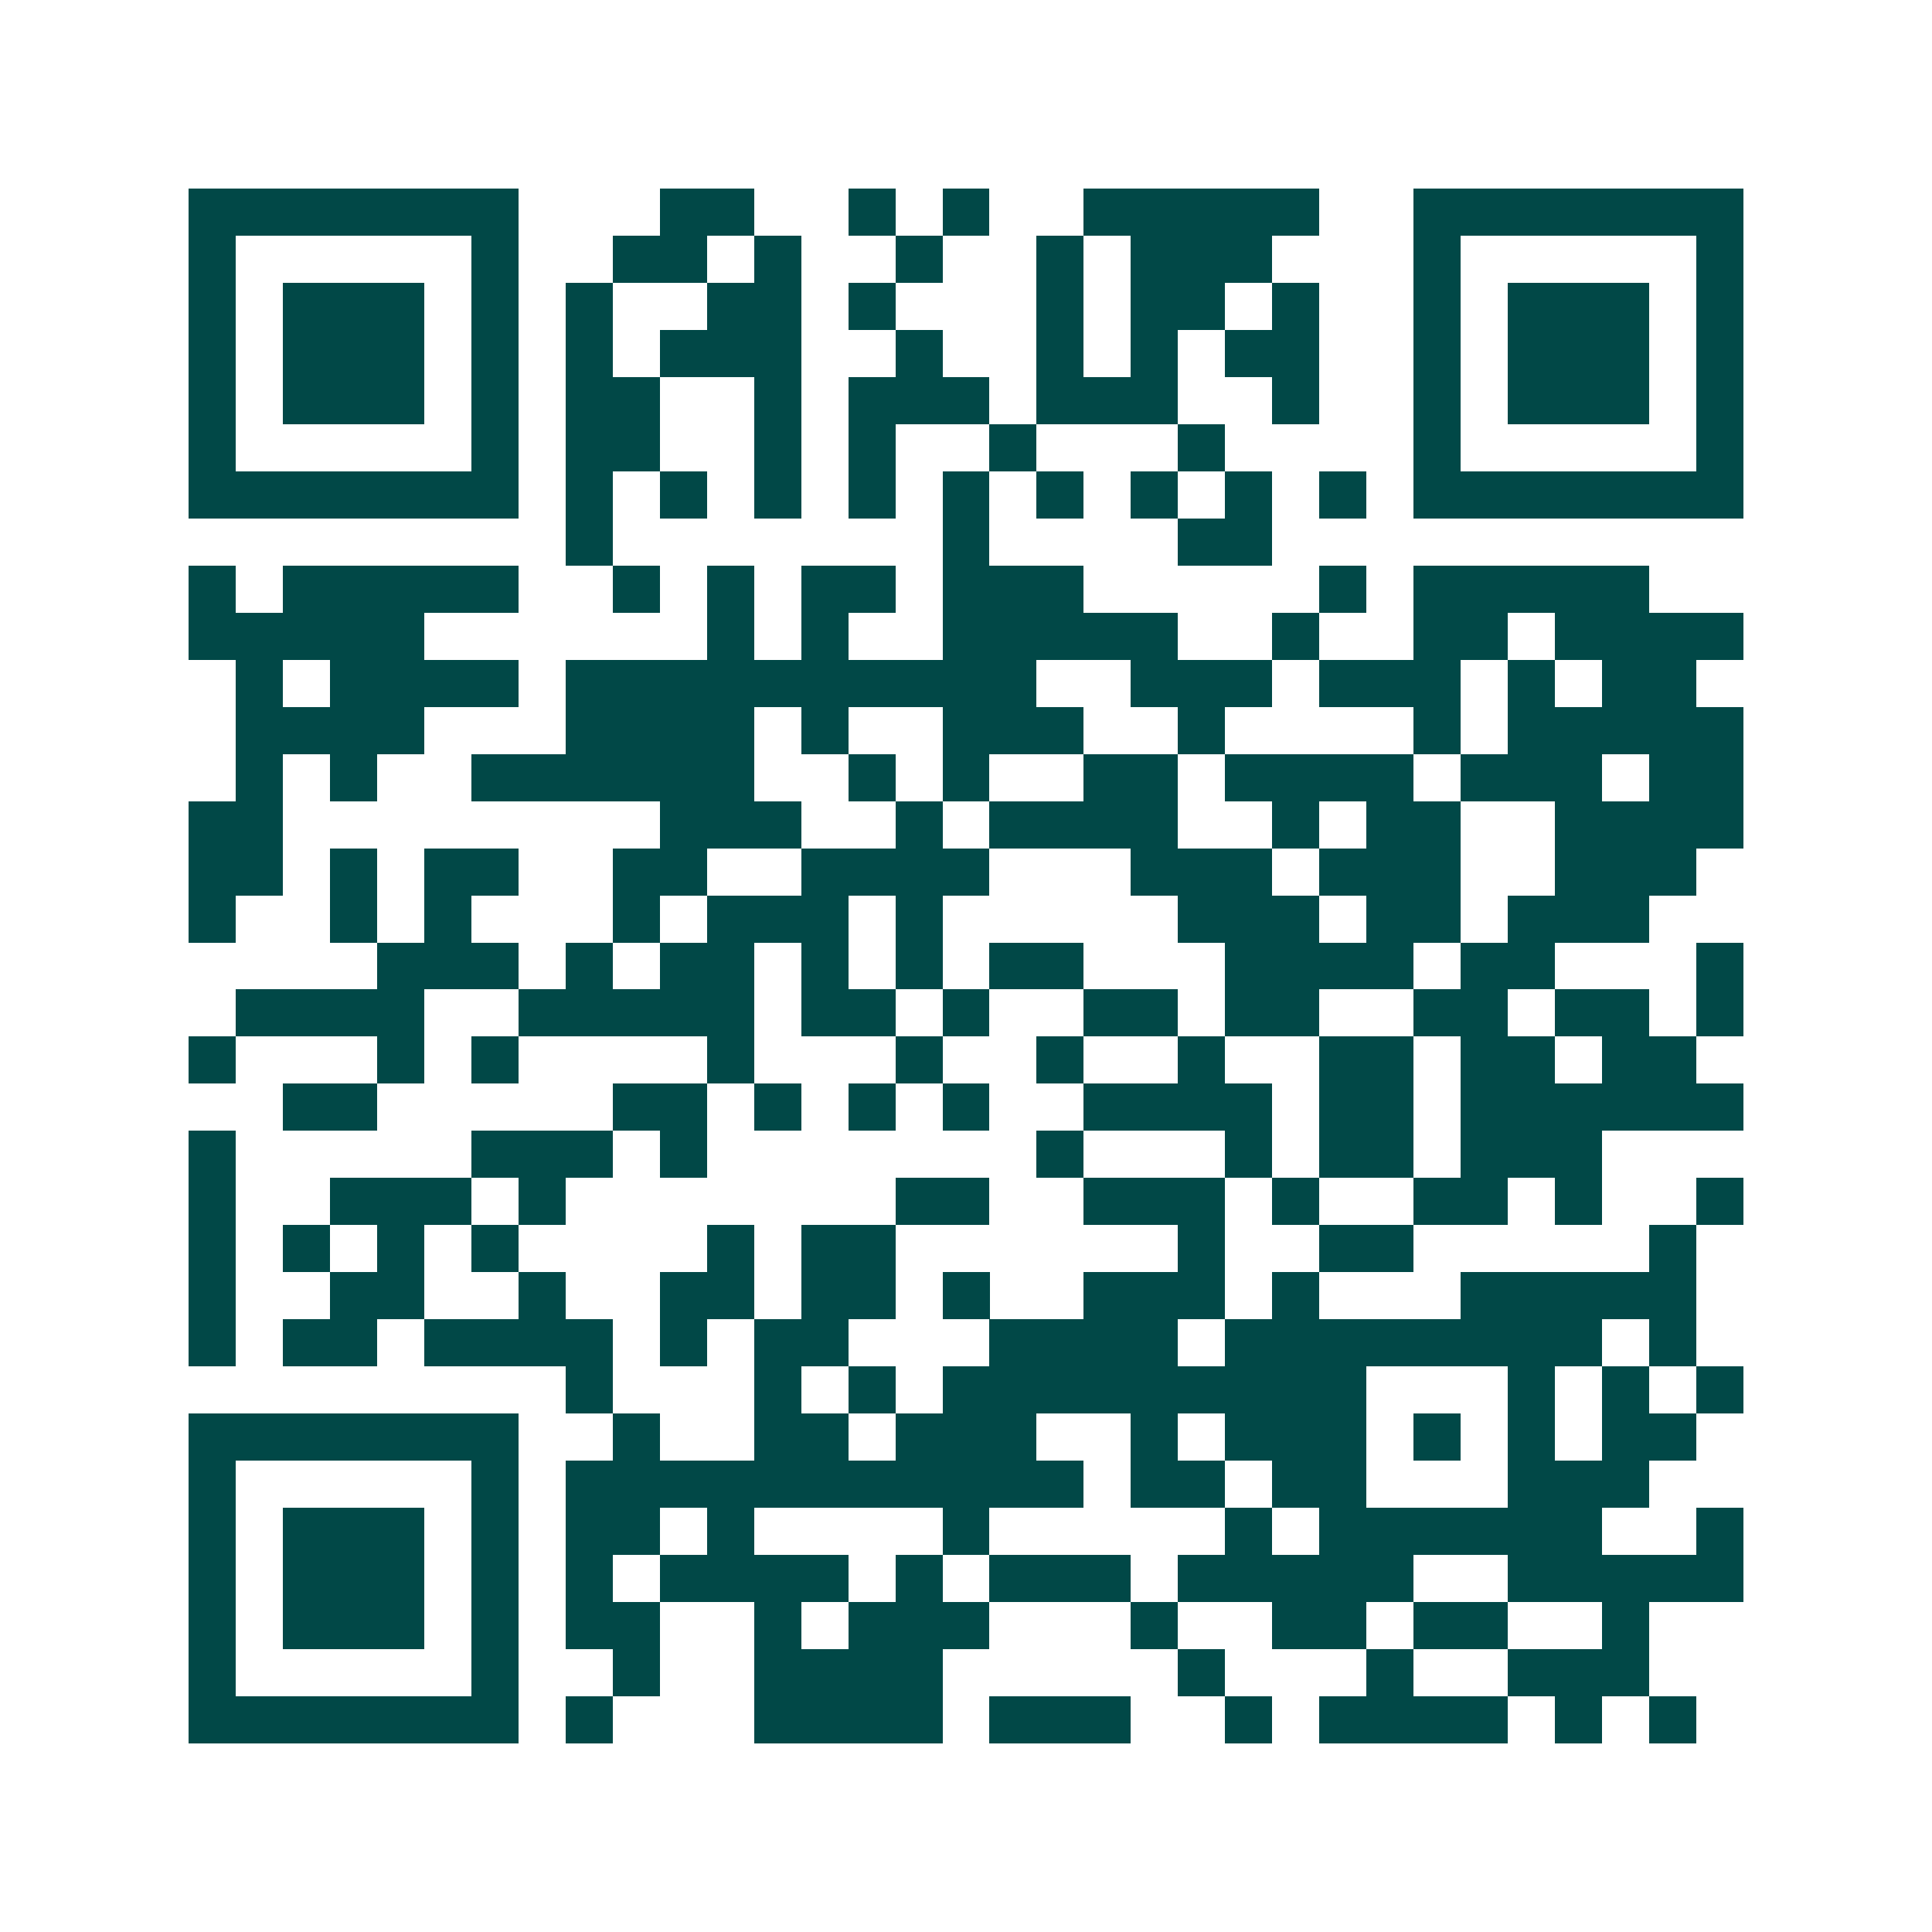 <svg xmlns="http://www.w3.org/2000/svg" width="200" height="200" viewBox="0 0 41 41" shape-rendering="crispEdges"><path fill="#ffffff" d="M0 0h41v41H0z"/><path stroke="#014847" d="M4 4.5h7m3 0h2m2 0h1m1 0h1m2 0h5m2 0h7M4 5.5h1m5 0h1m2 0h2m1 0h1m2 0h1m2 0h1m1 0h3m3 0h1m5 0h1M4 6.5h1m1 0h3m1 0h1m1 0h1m2 0h2m1 0h1m3 0h1m1 0h2m1 0h1m2 0h1m1 0h3m1 0h1M4 7.5h1m1 0h3m1 0h1m1 0h1m1 0h3m2 0h1m2 0h1m1 0h1m1 0h2m2 0h1m1 0h3m1 0h1M4 8.5h1m1 0h3m1 0h1m1 0h2m2 0h1m1 0h3m1 0h3m2 0h1m2 0h1m1 0h3m1 0h1M4 9.5h1m5 0h1m1 0h2m2 0h1m1 0h1m2 0h1m3 0h1m4 0h1m5 0h1M4 10.5h7m1 0h1m1 0h1m1 0h1m1 0h1m1 0h1m1 0h1m1 0h1m1 0h1m1 0h1m1 0h7M12 11.5h1m7 0h1m4 0h2M4 12.5h1m1 0h5m2 0h1m1 0h1m1 0h2m1 0h3m5 0h1m1 0h5M4 13.5h5m6 0h1m1 0h1m2 0h5m2 0h1m2 0h2m1 0h4M5 14.5h1m1 0h4m1 0h10m2 0h3m1 0h3m1 0h1m1 0h2M5 15.5h4m3 0h4m1 0h1m2 0h3m2 0h1m4 0h1m1 0h5M5 16.5h1m1 0h1m2 0h6m2 0h1m1 0h1m2 0h2m1 0h4m1 0h3m1 0h2M4 17.5h2m8 0h3m2 0h1m1 0h4m2 0h1m1 0h2m2 0h4M4 18.5h2m1 0h1m1 0h2m2 0h2m2 0h4m3 0h3m1 0h3m2 0h3M4 19.5h1m2 0h1m1 0h1m3 0h1m1 0h3m1 0h1m5 0h3m1 0h2m1 0h3M8 20.5h3m1 0h1m1 0h2m1 0h1m1 0h1m1 0h2m3 0h4m1 0h2m3 0h1M5 21.5h4m2 0h5m1 0h2m1 0h1m2 0h2m1 0h2m2 0h2m1 0h2m1 0h1M4 22.5h1m3 0h1m1 0h1m4 0h1m3 0h1m2 0h1m2 0h1m2 0h2m1 0h2m1 0h2M6 23.5h2m5 0h2m1 0h1m1 0h1m1 0h1m2 0h4m1 0h2m1 0h6M4 24.5h1m5 0h3m1 0h1m7 0h1m3 0h1m1 0h2m1 0h3M4 25.5h1m2 0h3m1 0h1m7 0h2m2 0h3m1 0h1m2 0h2m1 0h1m2 0h1M4 26.5h1m1 0h1m1 0h1m1 0h1m4 0h1m1 0h2m6 0h1m2 0h2m5 0h1M4 27.5h1m2 0h2m2 0h1m2 0h2m1 0h2m1 0h1m2 0h3m1 0h1m3 0h5M4 28.5h1m1 0h2m1 0h4m1 0h1m1 0h2m3 0h4m1 0h8m1 0h1M12 29.5h1m3 0h1m1 0h1m1 0h9m3 0h1m1 0h1m1 0h1M4 30.5h7m2 0h1m2 0h2m1 0h3m2 0h1m1 0h3m1 0h1m1 0h1m1 0h2M4 31.5h1m5 0h1m1 0h11m1 0h2m1 0h2m3 0h3M4 32.5h1m1 0h3m1 0h1m1 0h2m1 0h1m4 0h1m5 0h1m1 0h6m2 0h1M4 33.5h1m1 0h3m1 0h1m1 0h1m1 0h4m1 0h1m1 0h3m1 0h5m2 0h5M4 34.5h1m1 0h3m1 0h1m1 0h2m2 0h1m1 0h3m3 0h1m2 0h2m1 0h2m2 0h1M4 35.5h1m5 0h1m2 0h1m2 0h4m5 0h1m3 0h1m2 0h3M4 36.5h7m1 0h1m3 0h4m1 0h3m2 0h1m1 0h4m1 0h1m1 0h1"/></svg>

